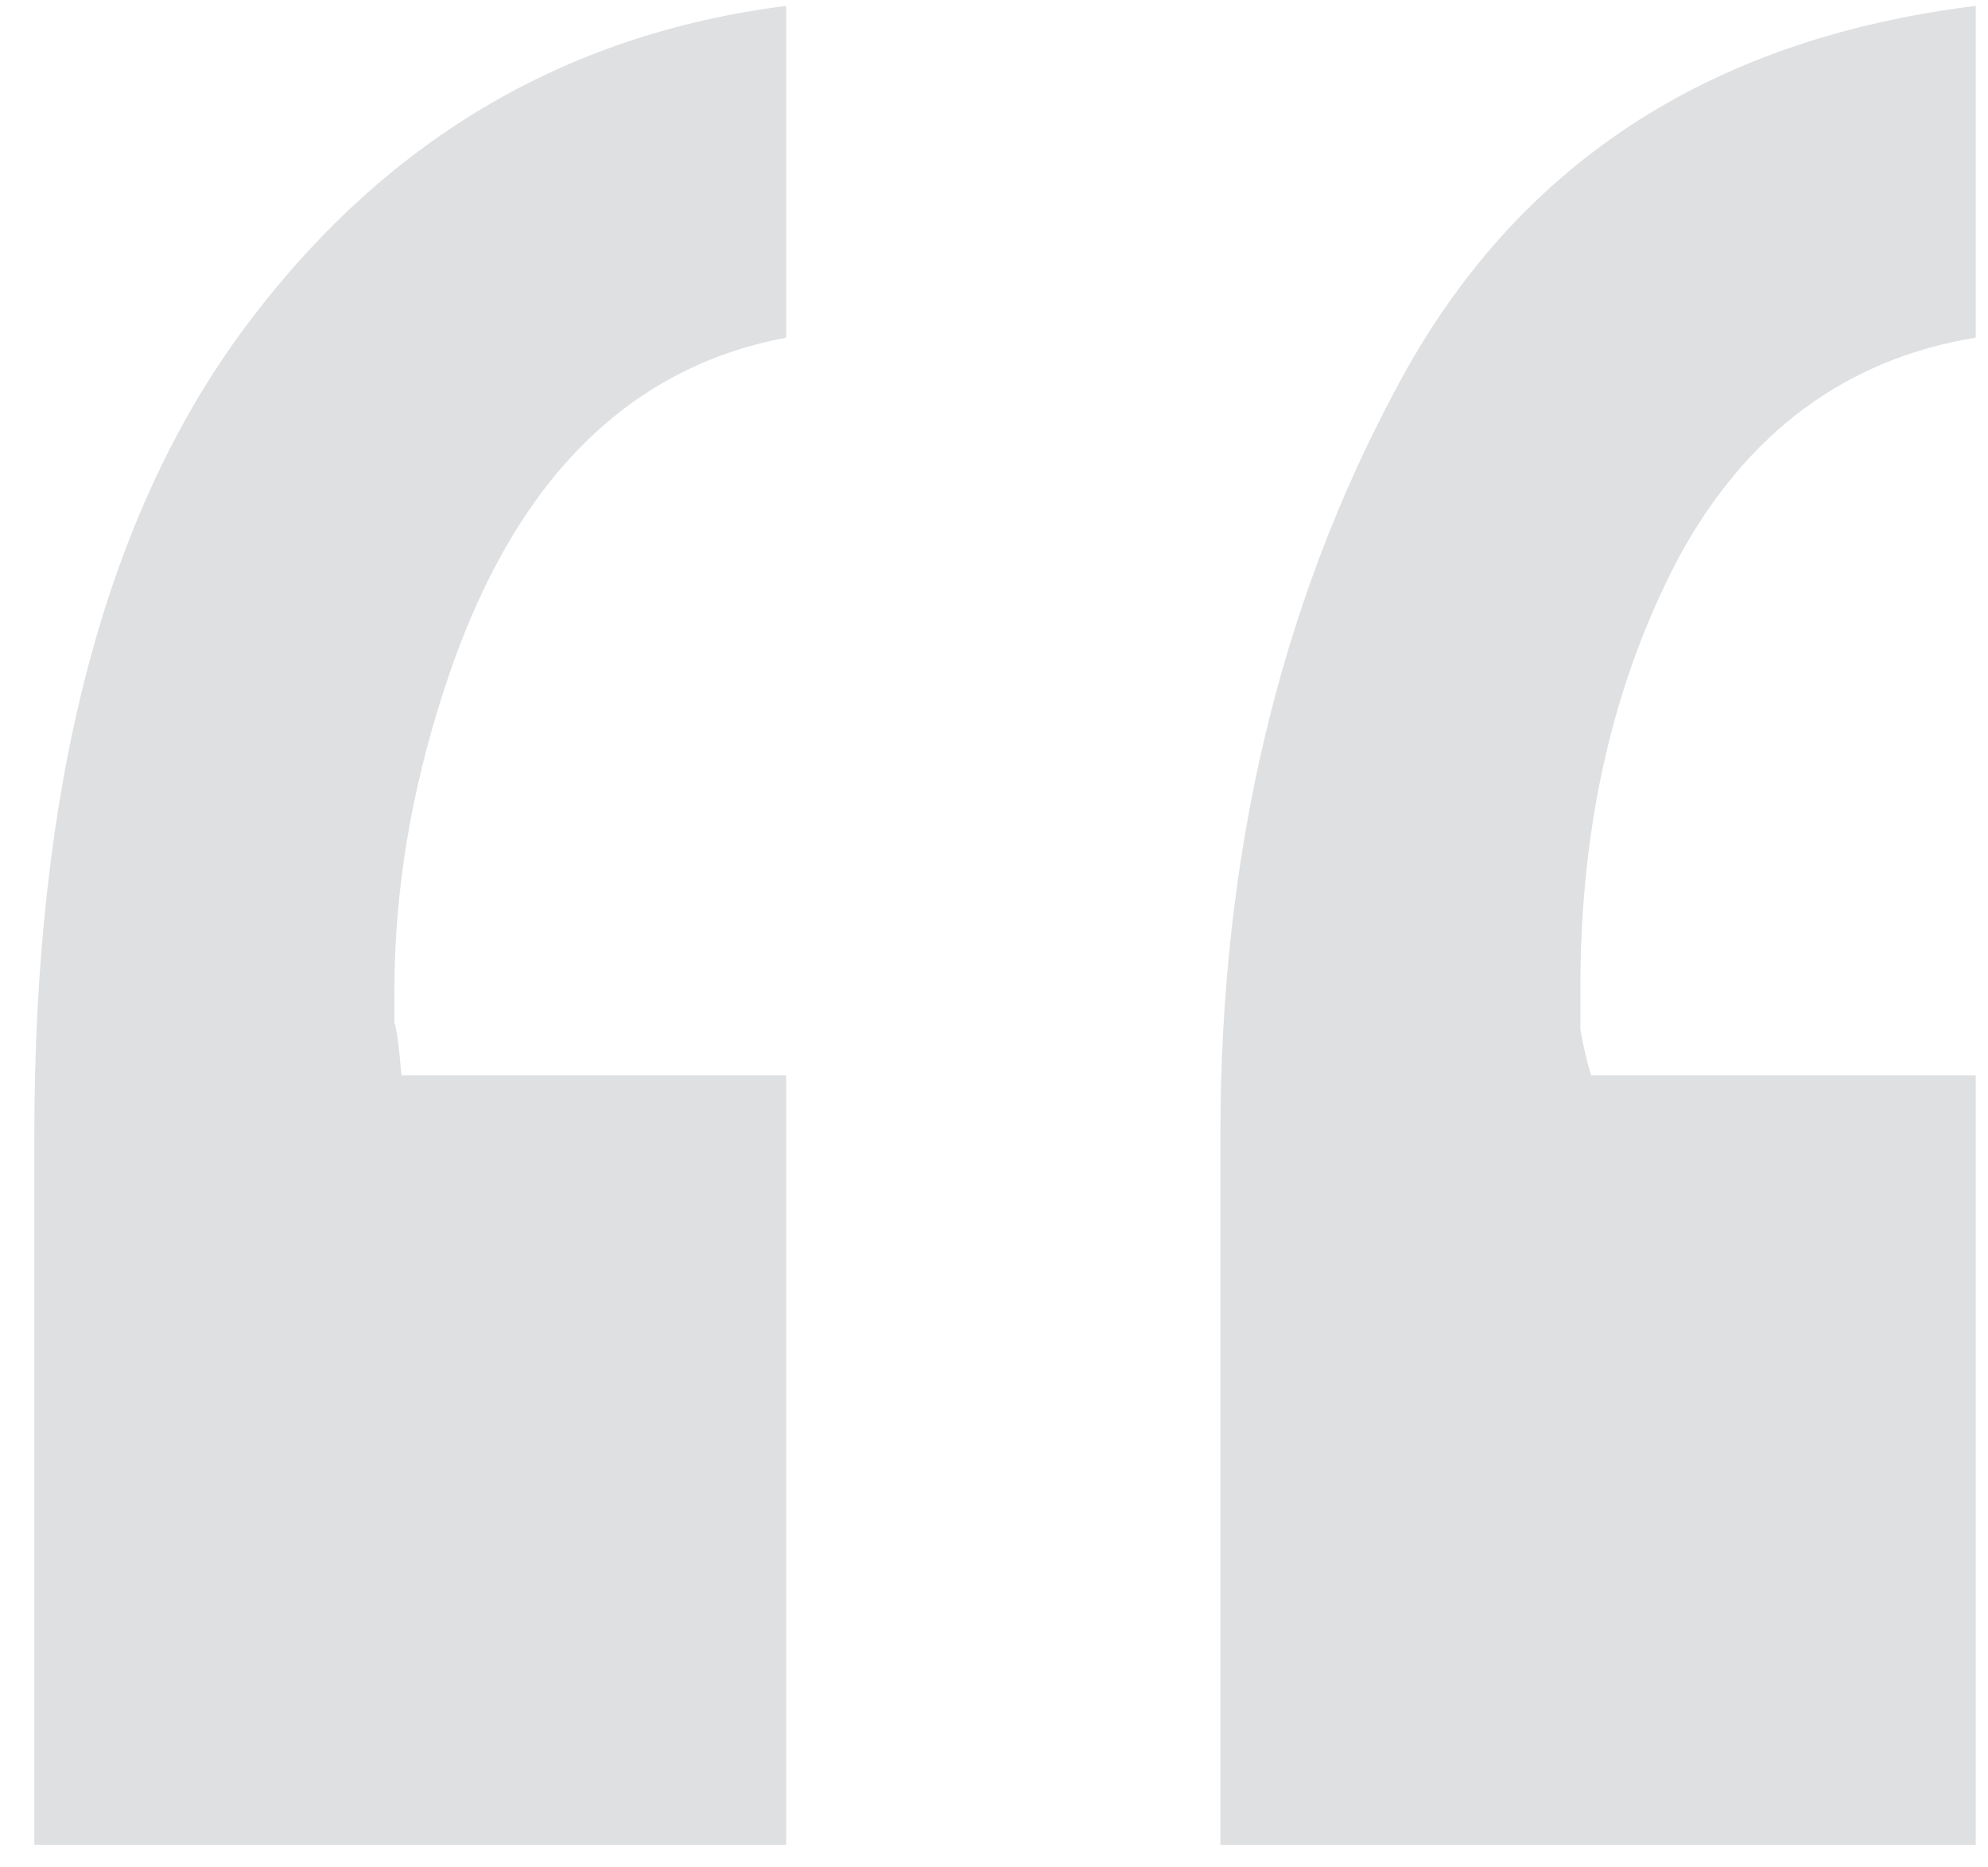<svg width="33" height="31" viewBox="0 0 33 31" fill="none" xmlns="http://www.w3.org/2000/svg">
<g style="mix-blend-mode:multiply" opacity="0.5">
<path d="M13.051 5.605C10.355 6.113 8.461 8.066 7.367 11.465C6.82 13.145 6.547 14.805 6.547 16.445C6.547 16.641 6.547 16.816 6.547 16.973C6.586 17.09 6.625 17.383 6.664 17.852H13.051V30.625H0.57V18.848C0.57 13.066 1.723 8.613 4.027 5.488C6.332 2.363 9.34 0.566 13.051 0.098V5.605ZM32.797 5.605C30.648 5.957 29.008 7.168 27.875 9.238C26.781 11.309 26.234 13.691 26.234 16.387C26.234 16.621 26.234 16.855 26.234 17.09C26.273 17.324 26.332 17.578 26.41 17.852H32.797V30.625H20.258V18.848C20.258 14.199 21.234 10.059 23.188 6.426C25.141 2.754 28.344 0.645 32.797 0.098V5.605Z" fill="#BFC1C5"/>
</g>
</svg>
